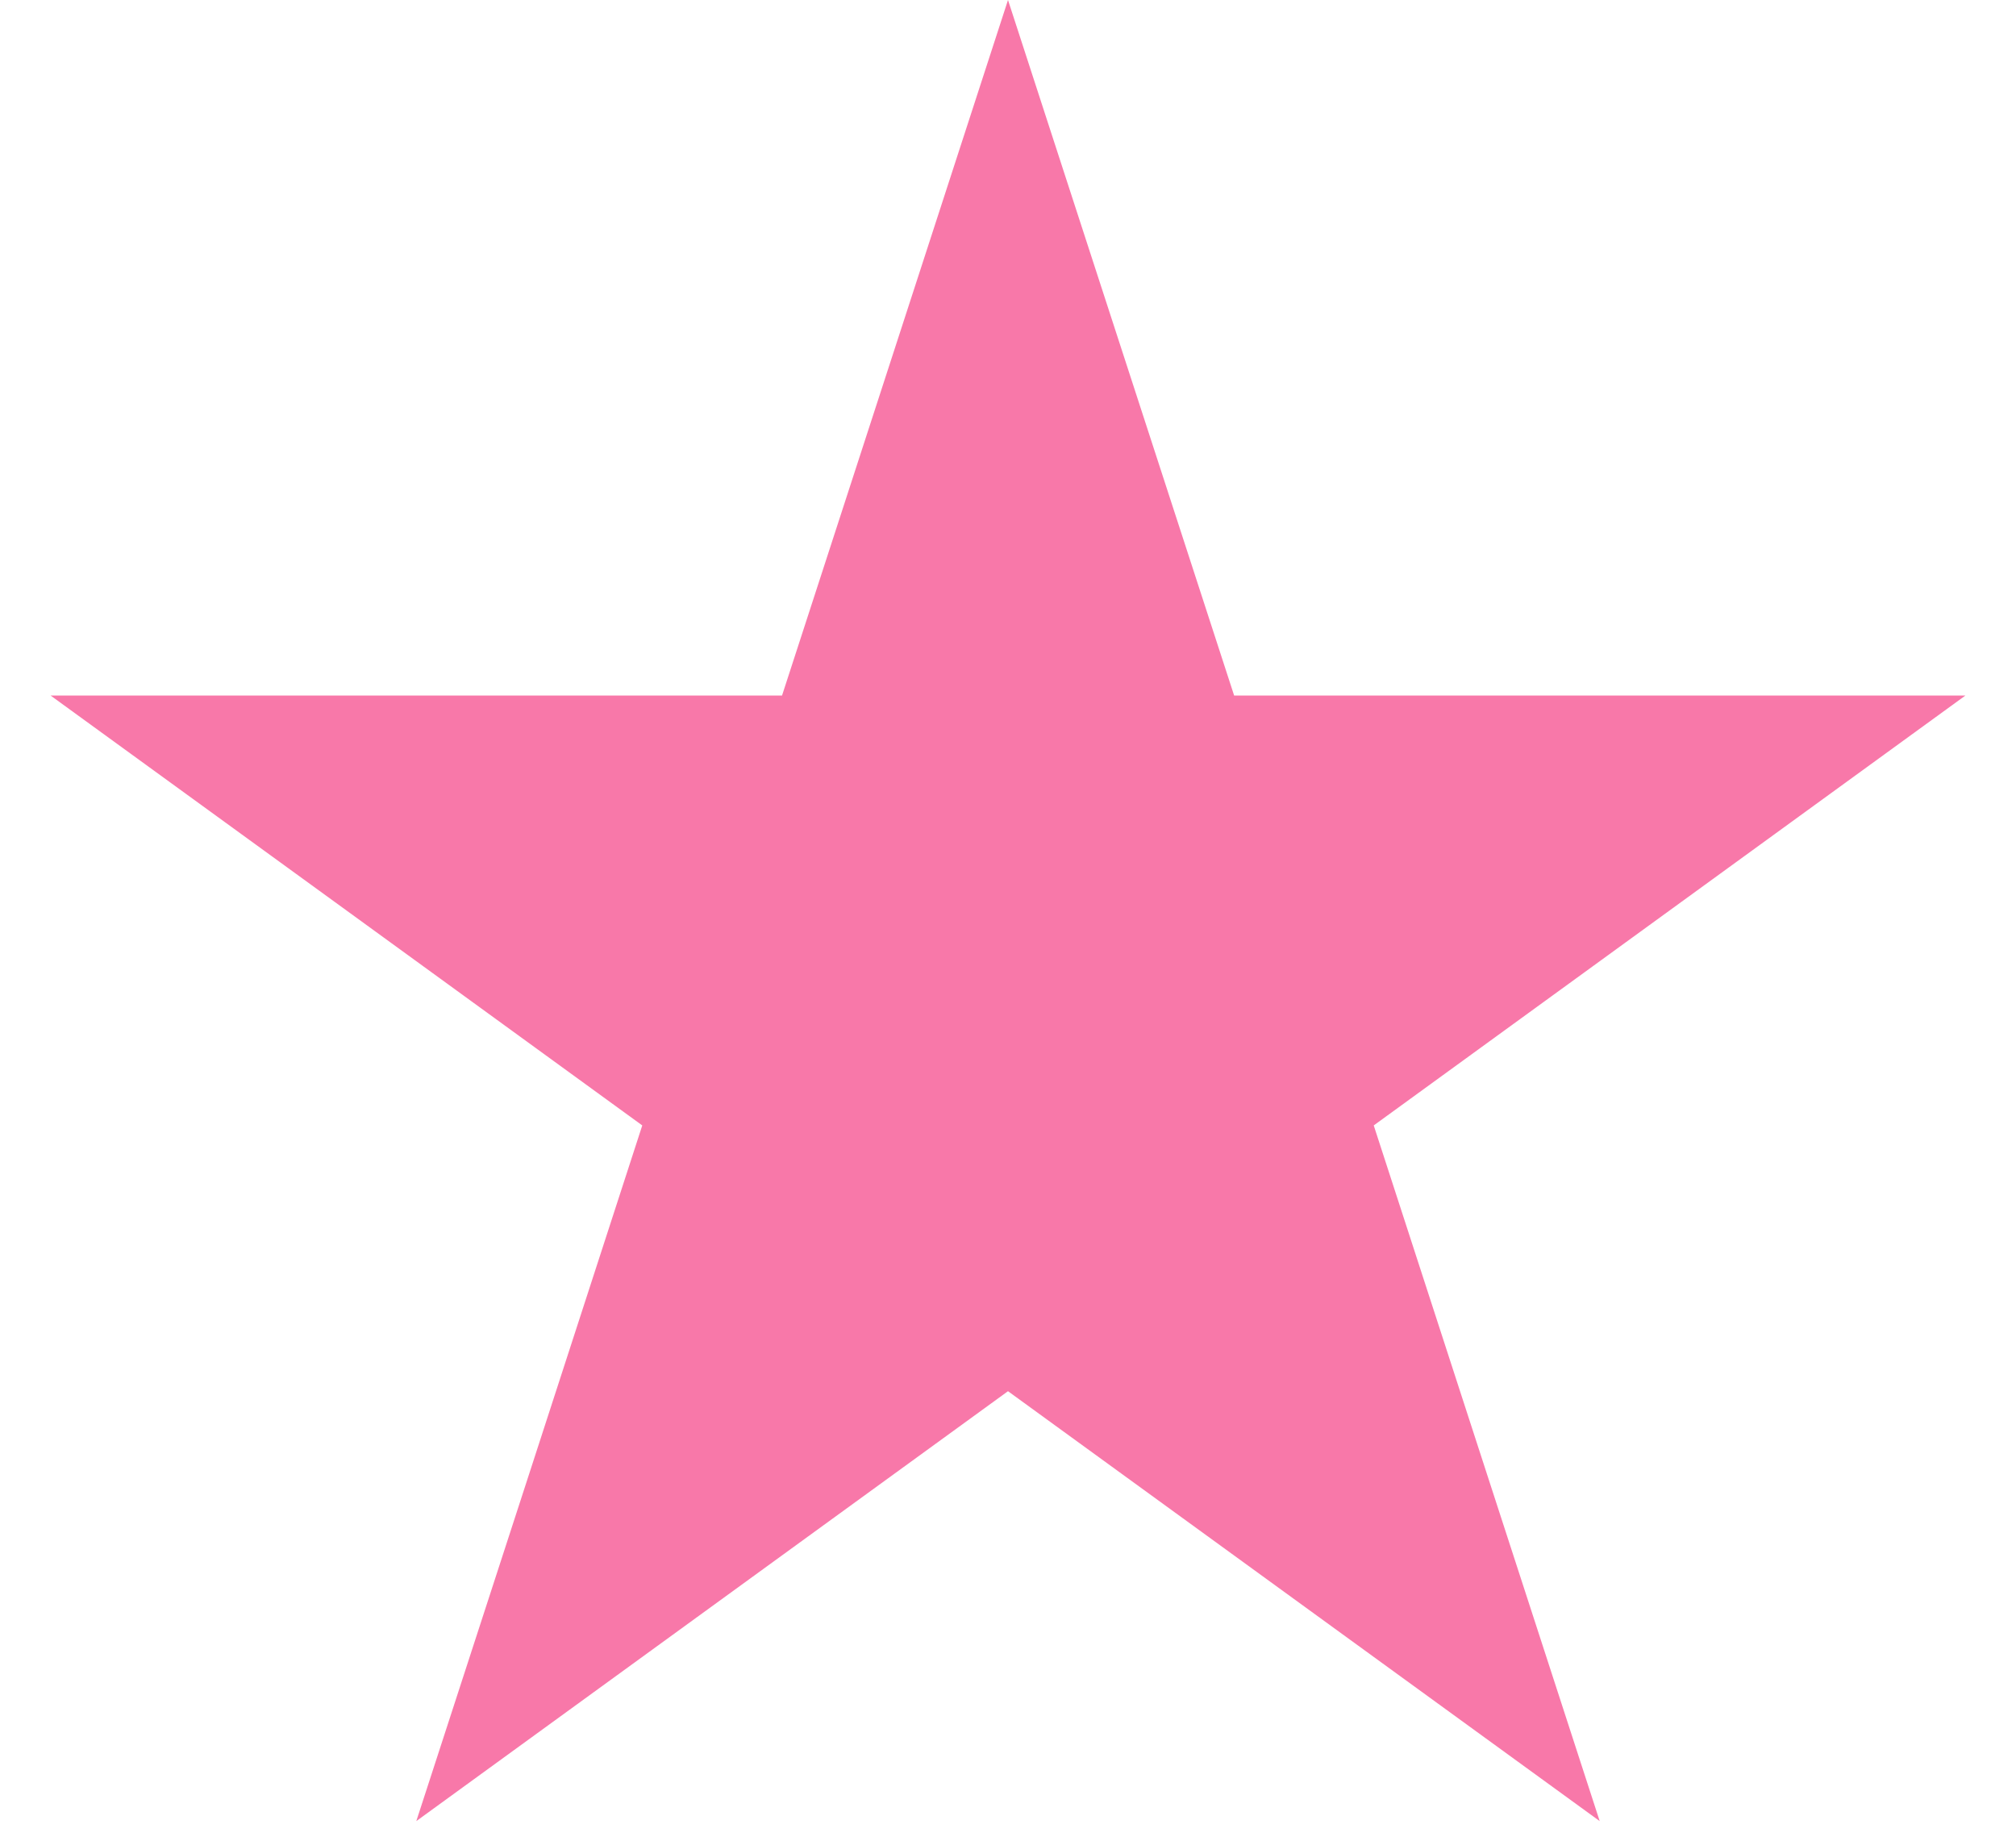 <?xml version="1.0" encoding="UTF-8"?> <svg xmlns="http://www.w3.org/2000/svg" viewBox="0 0 12.00 10.96" data-guides="{&quot;vertical&quot;:[],&quot;horizontal&quot;:[]}"><path fill="#f878a9" stroke="none" fill-opacity="1" stroke-width="1" stroke-opacity="1" id="tSvg132868b71da" title="Path 2" d="M6 0C6.449 1.38 6.897 2.76 7.346 4.14C8.797 4.14 10.248 4.14 11.699 4.14C10.525 4.993 9.351 5.846 8.177 6.699C8.625 8.08 9.074 9.46 9.522 10.84C8.348 9.987 7.174 9.134 6 8.281C4.826 9.134 3.652 9.987 2.478 10.84C2.927 9.46 3.375 8.08 3.823 6.699C2.649 5.846 1.476 4.993 0.301 4.14C1.752 4.14 3.204 4.14 4.655 4.14C5.103 2.76 5.552 1.38 6 0Z"></path><defs></defs></svg> 